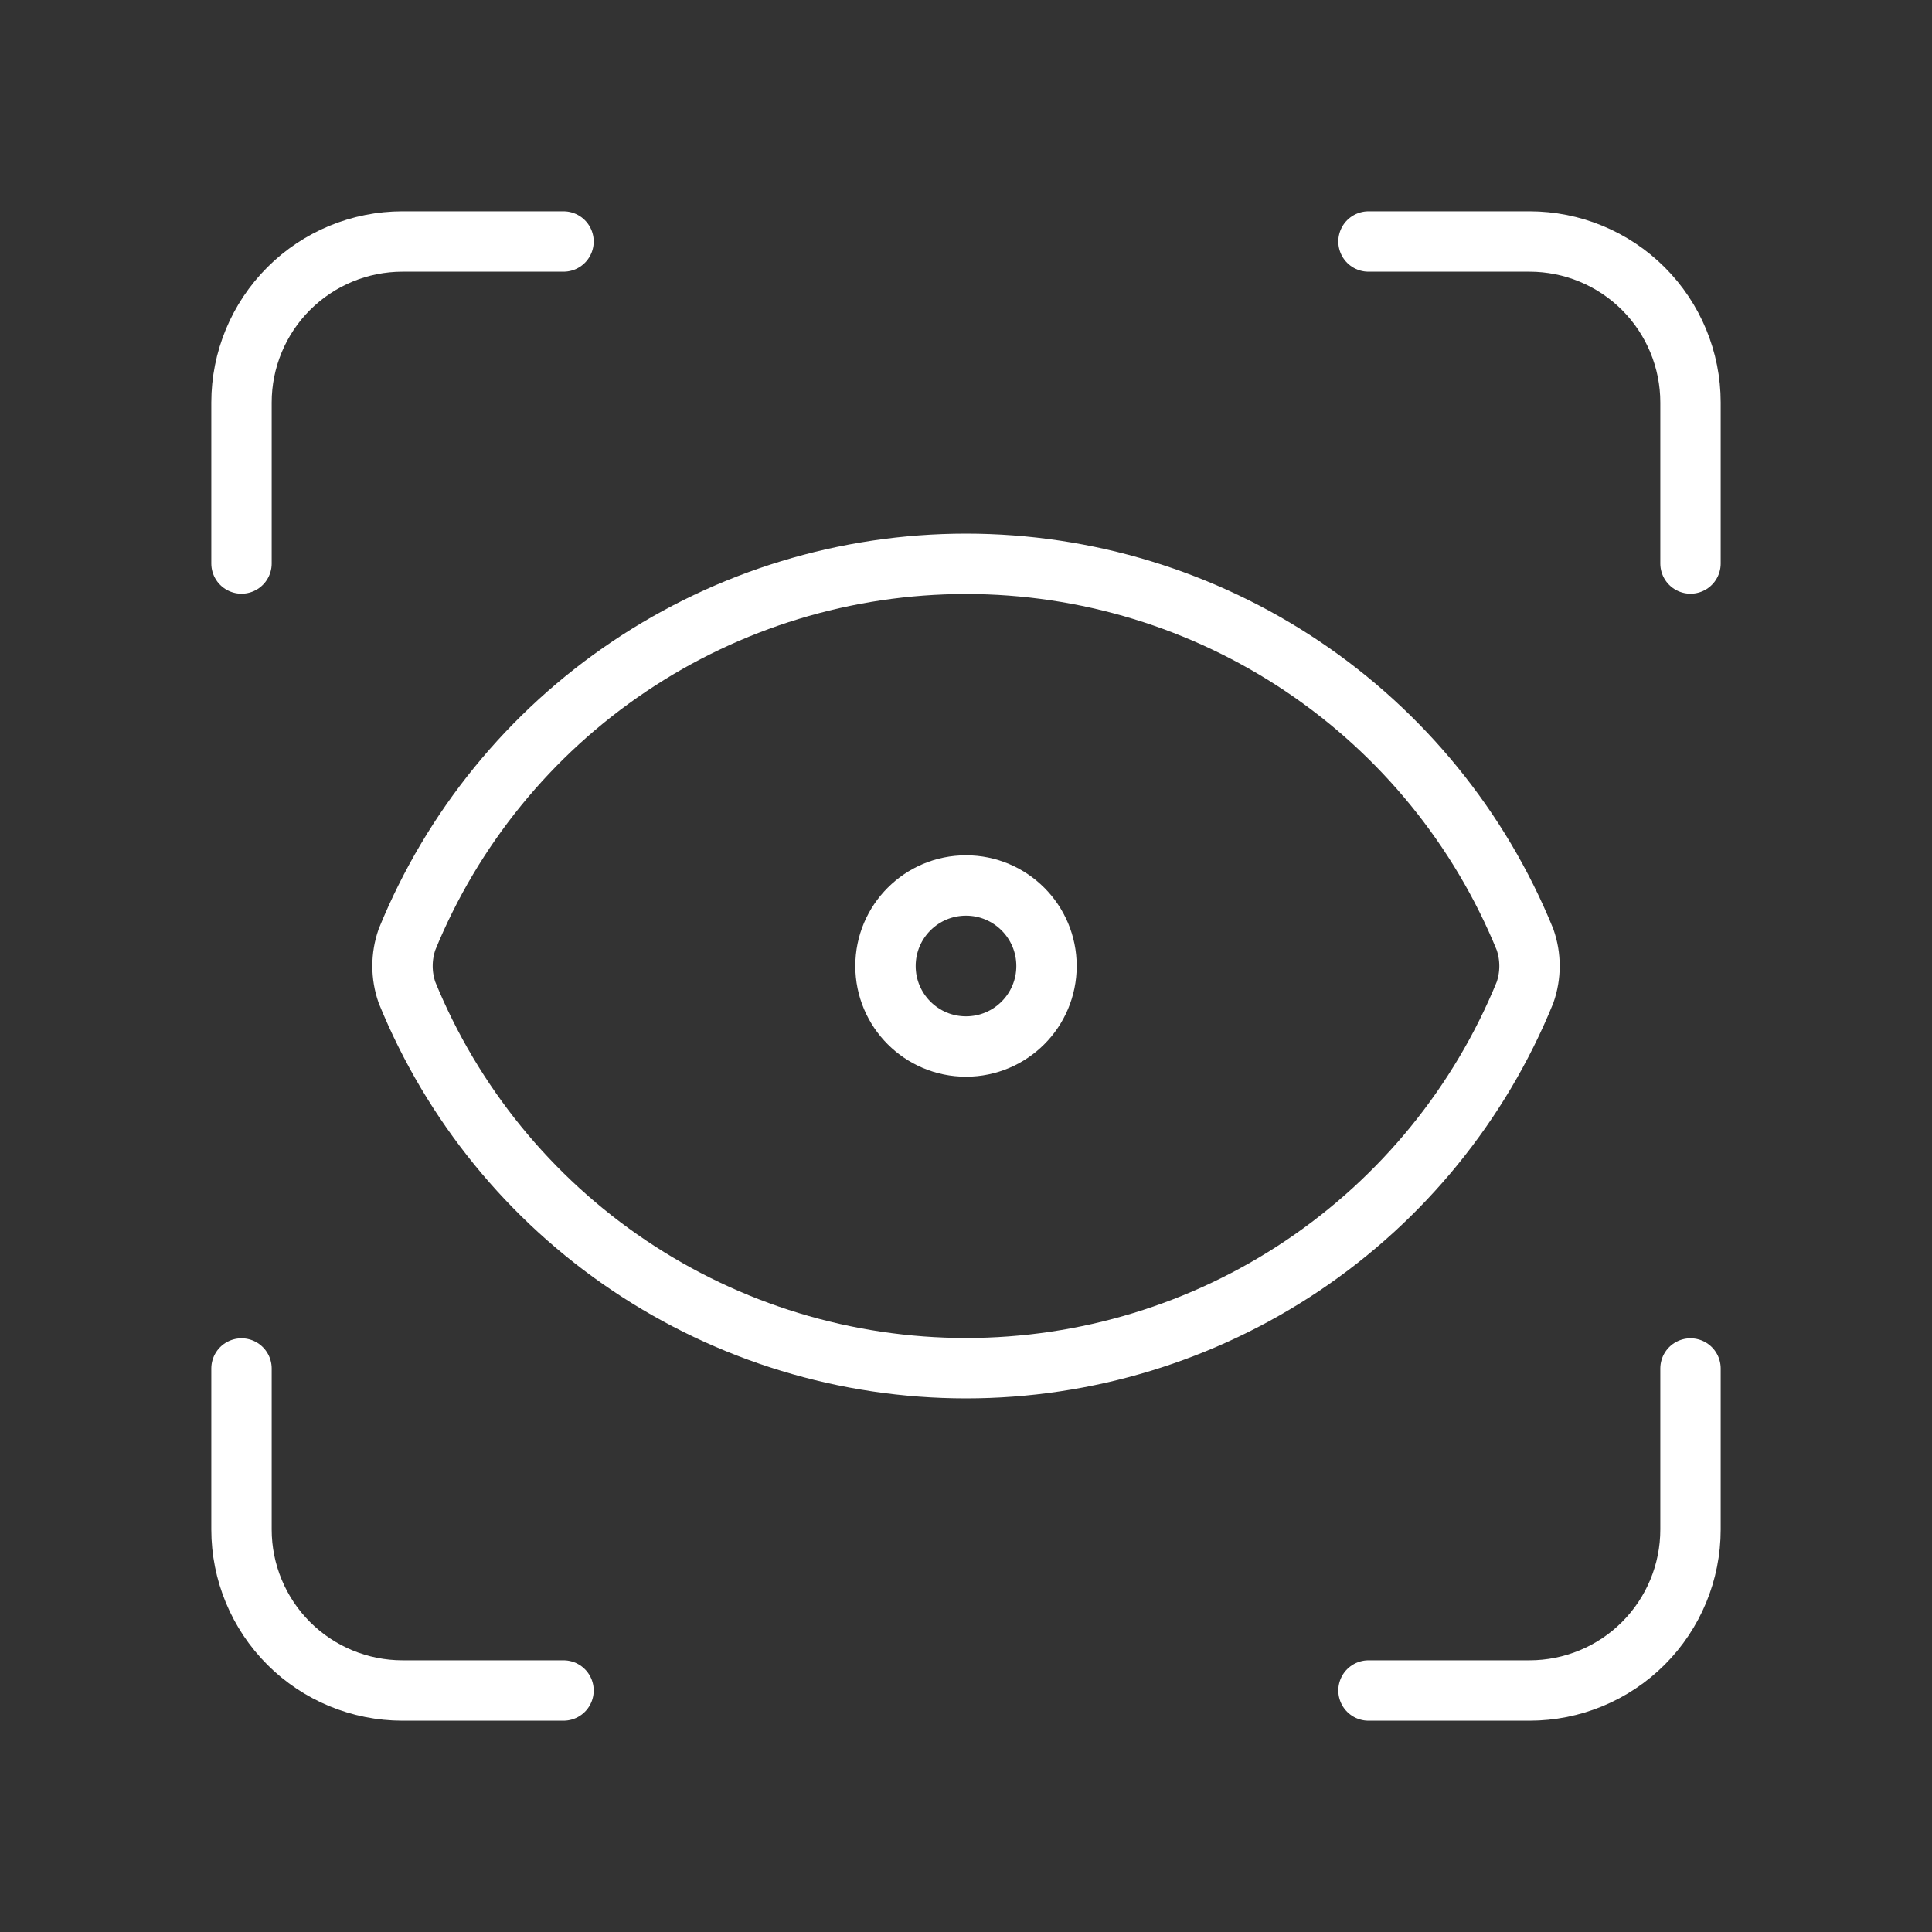 <svg width="64" height="64" viewBox="0 0 64 64" fill="none" xmlns="http://www.w3.org/2000/svg">
<rect x="0" y="0" width="64" height="64" fill="#333333" stroke="none"/>
<path d="M8 18.667V13.333C8 11.919 8.562 10.562 9.562 9.562C10.562 8.562 11.919 8 13.333 8H18.667M45.333 8H50.667C52.081 8 53.438 8.562 54.438 9.562C55.438 10.562 56 11.919 56 13.333V18.667M56 45.333V50.667C56 52.081 55.438 53.438 54.438 54.438C53.438 55.438 52.081 56 50.667 56H45.333M18.667 56H13.333C11.919 56 10.562 55.438 9.562 54.438C8.562 53.438 8 52.081 8 50.667V45.333M34.667 32C34.667 33.473 33.473 34.667 32 34.667C30.527 34.667 29.333 33.473 29.333 32C29.333 30.527 30.527 29.333 32 29.333C33.473 29.333 34.667 30.527 34.667 32ZM50.517 32.88C50.717 32.31 50.717 31.69 50.517 31.12C49.016 27.441 46.453 24.293 43.155 22.077C39.857 19.861 35.973 18.677 32 18.677C28.027 18.677 24.143 19.861 20.845 22.077C17.547 24.293 14.984 27.441 13.483 31.12C13.284 31.69 13.284 32.31 13.483 32.88C14.984 36.559 17.547 39.707 20.845 41.923C24.143 44.139 28.027 45.323 32 45.323C35.973 45.323 39.857 44.139 43.155 41.923C46.453 39.707 49.016 36.559 50.517 32.88Z" stroke="white" stroke-width="2" stroke-linecap="round" stroke-linejoin="round"/>
</svg>
